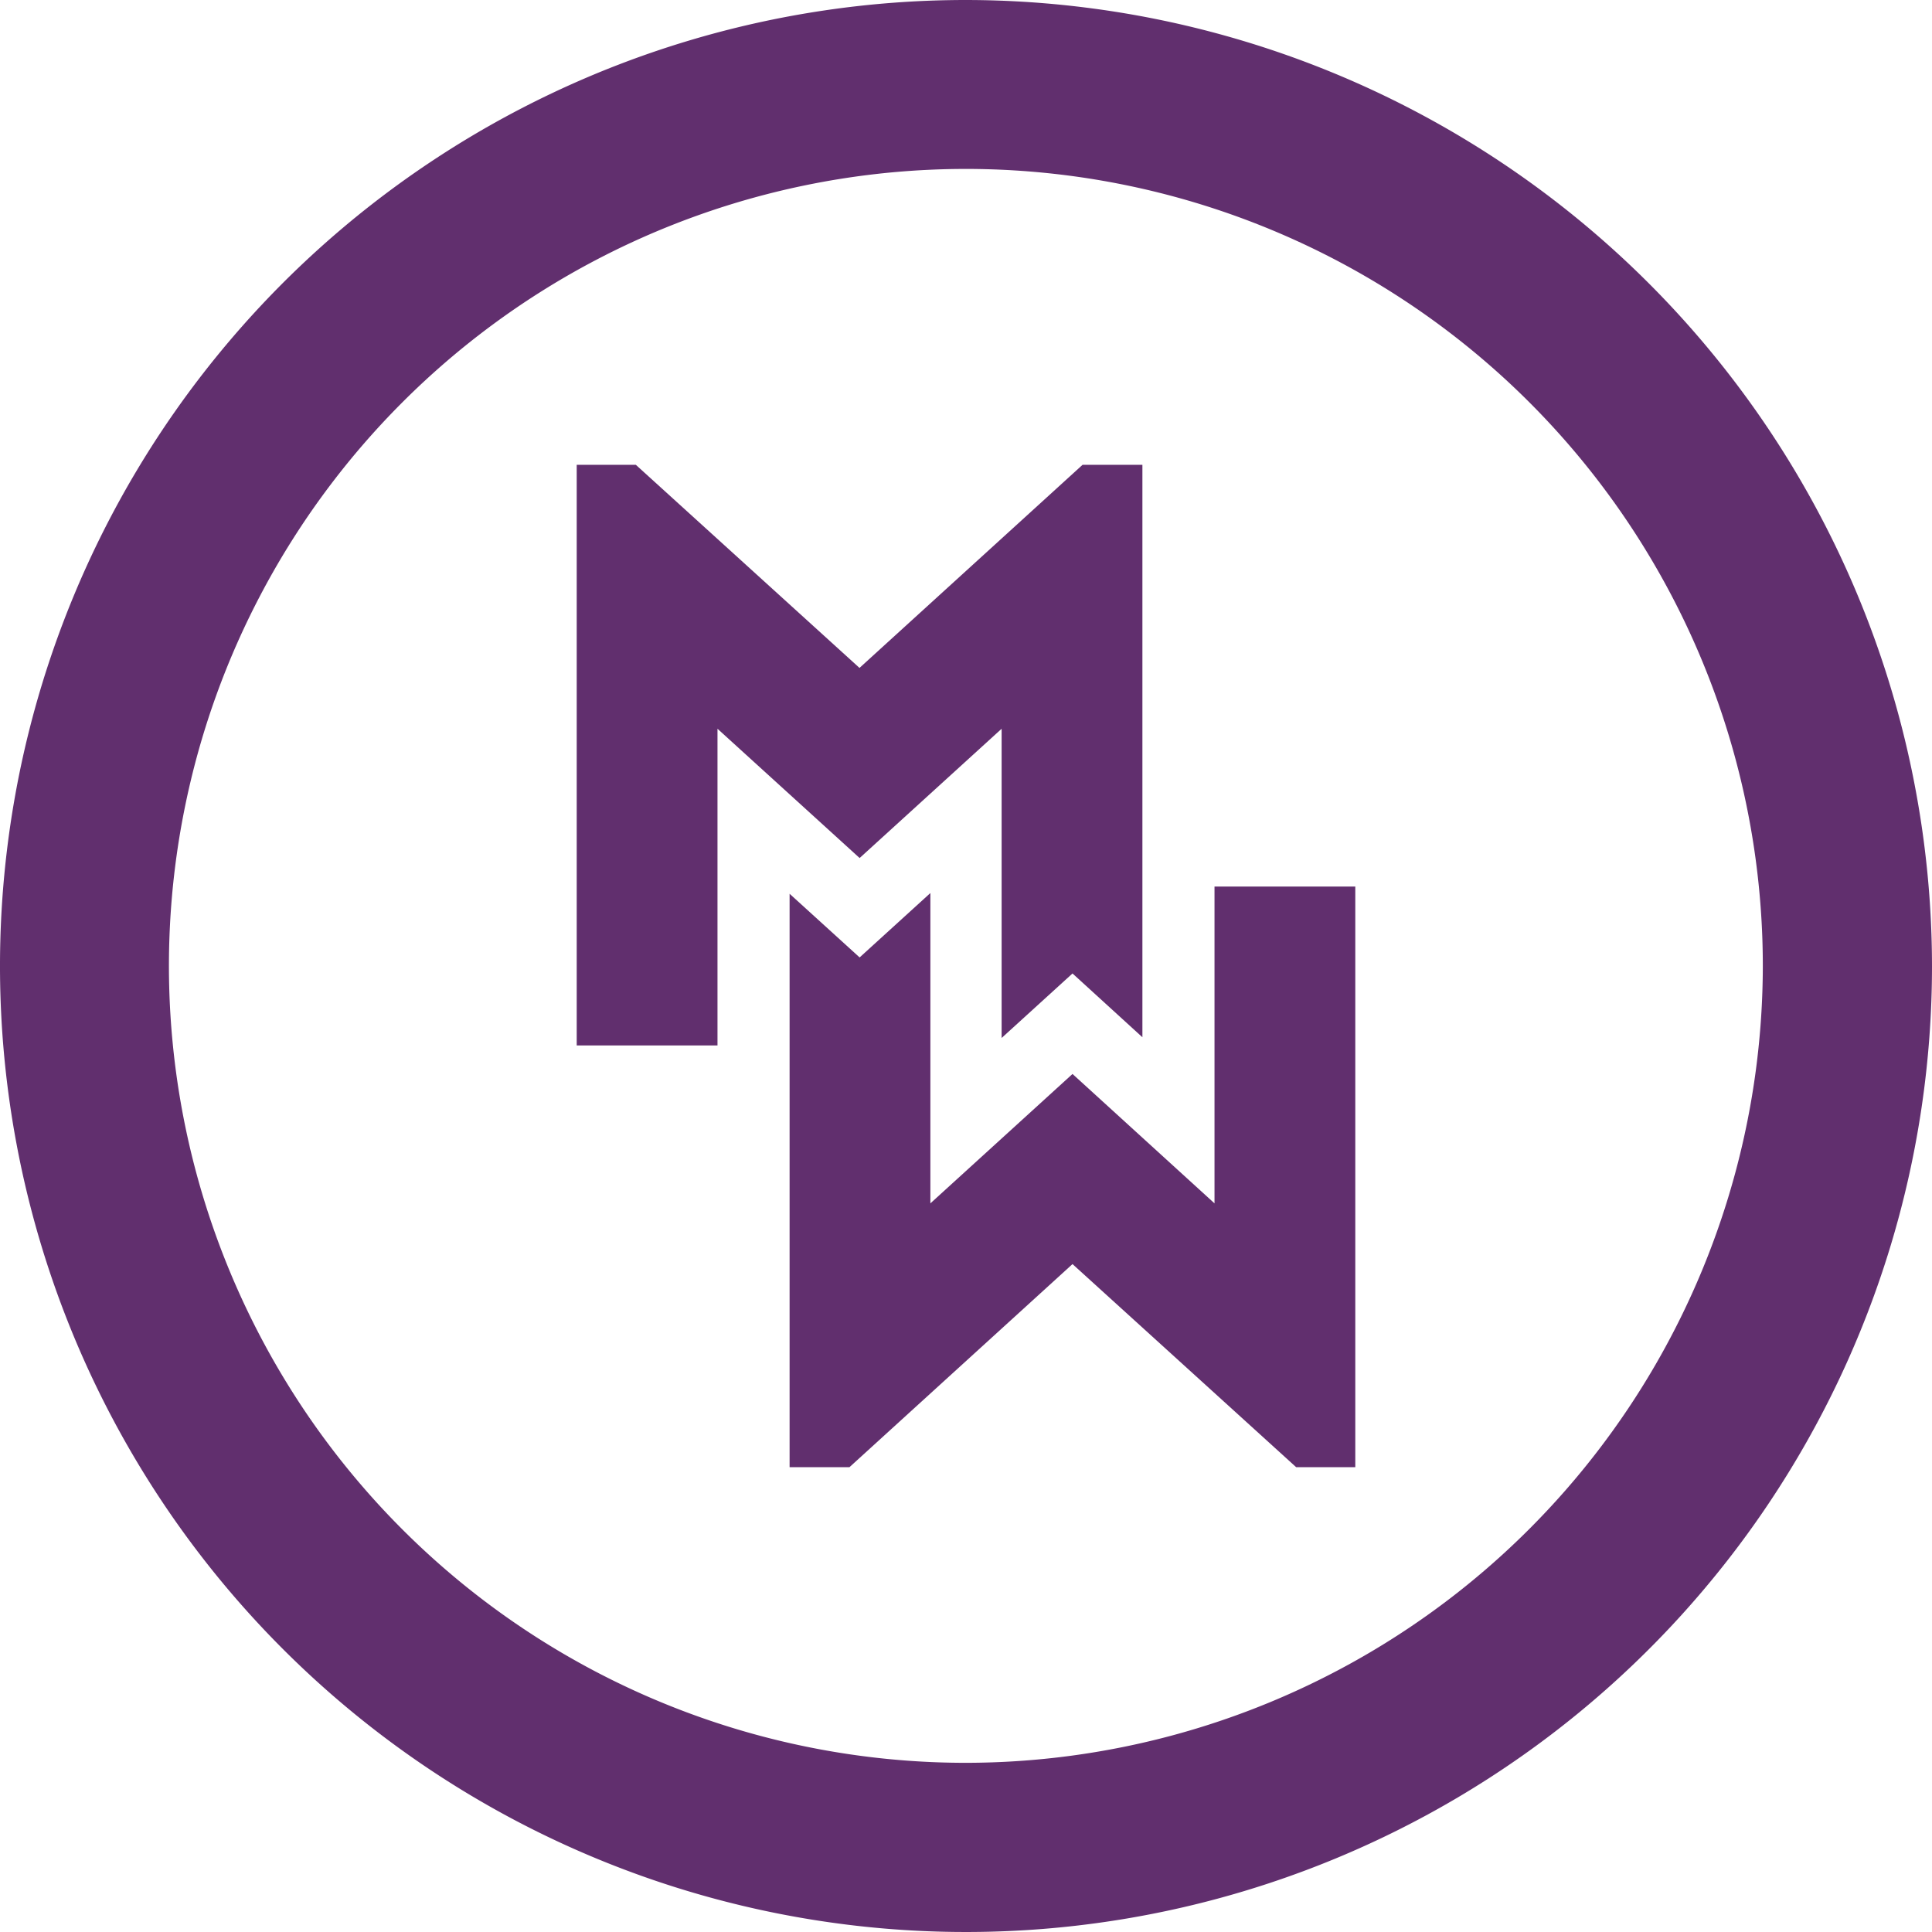 <svg xmlns="http://www.w3.org/2000/svg" viewBox="0 0 157.82 157.82" fill="#612f6e"><title>Merchant Words</title><g id="body" data-name="Body"><path d="M78.91,0a78.91,78.91,0,1,0,78.91,78.91A79,79,0,0,0,78.91,0Zm0,144A65.1,65.1,0,1,1,144,78.91,65.17,65.17,0,0,1,78.91,144Z"></path><polygon points="99.21 98.3 87.61 87.73 76 98.3 76 72.95 70.22 78.21 64.5 73.01 64.5 119.85 69.39 119.85 87.61 103.26 105.88 119.85 110.71 119.85 110.71 72.42 99.21 72.42 99.21 98.3"></polygon><polygon points="81.82 59.53 81.82 84.79 87.61 79.52 93.32 84.73 93.32 37.97 88.43 37.97 70.21 54.56 51.94 37.97 47.11 37.97 47.11 85.4 58.61 85.4 58.61 59.53 70.22 70.09 81.82 59.53"></polygon></g></svg>